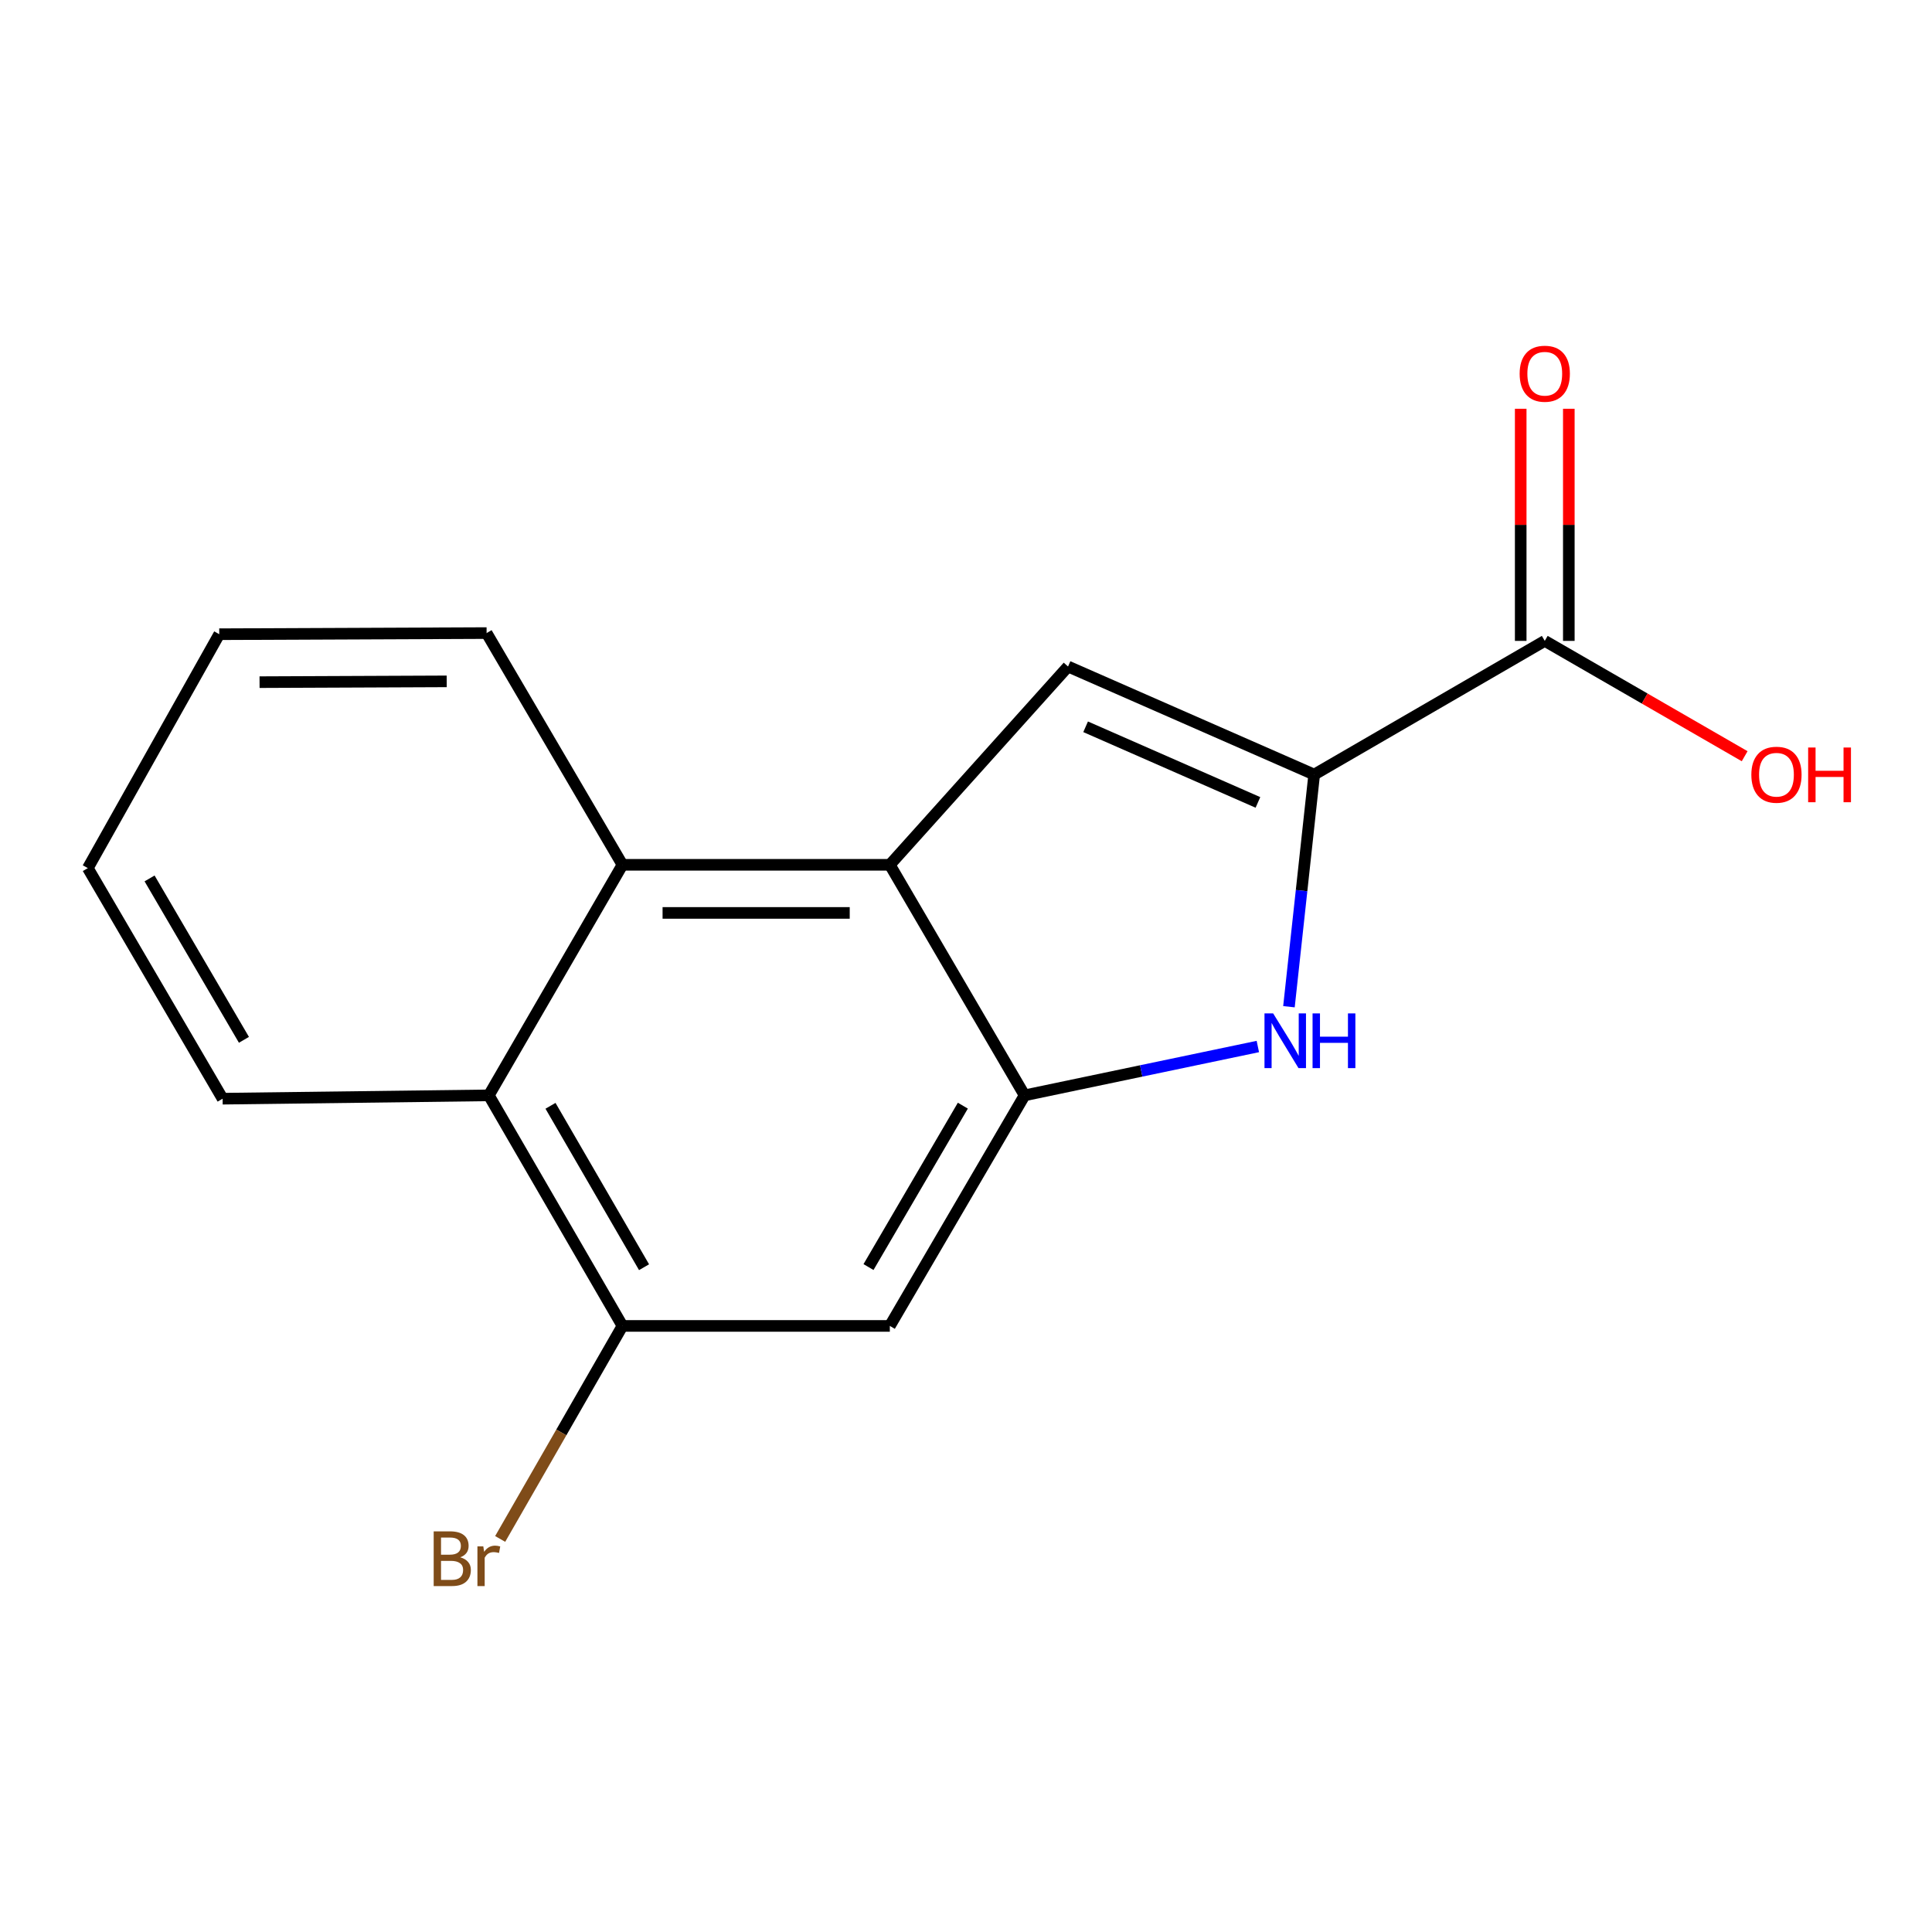 <?xml version='1.0' encoding='iso-8859-1'?>
<svg version='1.1' baseProfile='full'
              xmlns='http://www.w3.org/2000/svg'
                      xmlns:rdkit='http://www.rdkit.org/xml'
                      xmlns:xlink='http://www.w3.org/1999/xlink'
                  xml:space='preserve'
width='1000px' height='1000px' viewBox='0 0 1000 1000'>
<!-- END OF HEADER -->
<rect style='opacity:1.0;fill:#FFFFFF;stroke:none' width='1000' height='1000' x='0' y='0'> </rect>
<path class='bond-2' d='M 680.223,400.914 L 673.69,460.995' style='fill:none;fill-rule:evenodd;stroke:#000000;stroke-width:6px;stroke-linecap:butt;stroke-linejoin:miter;stroke-opacity:1' />
<path class='bond-2' d='M 673.69,460.995 L 667.156,521.076' style='fill:none;fill-rule:evenodd;stroke:#0000FF;stroke-width:6px;stroke-linecap:butt;stroke-linejoin:miter;stroke-opacity:1' />
<path class='bond-3' d='M 680.223,400.914 L 552.813,344.992' style='fill:none;fill-rule:evenodd;stroke:#000000;stroke-width:6px;stroke-linecap:butt;stroke-linejoin:miter;stroke-opacity:1' />
<path class='bond-3' d='M 651.103,415.33 L 561.915,376.184' style='fill:none;fill-rule:evenodd;stroke:#000000;stroke-width:6px;stroke-linecap:butt;stroke-linejoin:miter;stroke-opacity:1' />
<path class='bond-7' d='M 680.223,400.914 L 799.567,331.723' style='fill:none;fill-rule:evenodd;stroke:#000000;stroke-width:6px;stroke-linecap:butt;stroke-linejoin:miter;stroke-opacity:1' />
<path class='bond-0' d='M 460.572,447.623 L 552.813,344.992' style='fill:none;fill-rule:evenodd;stroke:#000000;stroke-width:6px;stroke-linecap:butt;stroke-linejoin:miter;stroke-opacity:1' />
<path class='bond-4' d='M 460.572,447.623 L 322.19,447.623' style='fill:none;fill-rule:evenodd;stroke:#000000;stroke-width:6px;stroke-linecap:butt;stroke-linejoin:miter;stroke-opacity:1' />
<path class='bond-4' d='M 439.815,472.526 L 342.948,472.526' style='fill:none;fill-rule:evenodd;stroke:#000000;stroke-width:6px;stroke-linecap:butt;stroke-linejoin:miter;stroke-opacity:1' />
<path class='bond-16' d='M 460.572,447.623 L 530.33,566.953' style='fill:none;fill-rule:evenodd;stroke:#000000;stroke-width:6px;stroke-linecap:butt;stroke-linejoin:miter;stroke-opacity:1' />
<path class='bond-1' d='M 530.33,566.953 L 590.692,554.313' style='fill:none;fill-rule:evenodd;stroke:#000000;stroke-width:6px;stroke-linecap:butt;stroke-linejoin:miter;stroke-opacity:1' />
<path class='bond-1' d='M 590.692,554.313 L 651.054,541.672' style='fill:none;fill-rule:evenodd;stroke:#0000FF;stroke-width:6px;stroke-linecap:butt;stroke-linejoin:miter;stroke-opacity:1' />
<path class='bond-5' d='M 530.33,566.953 L 460.572,686.297' style='fill:none;fill-rule:evenodd;stroke:#000000;stroke-width:6px;stroke-linecap:butt;stroke-linejoin:miter;stroke-opacity:1' />
<path class='bond-5' d='M 498.366,572.288 L 449.536,655.829' style='fill:none;fill-rule:evenodd;stroke:#000000;stroke-width:6px;stroke-linecap:butt;stroke-linejoin:miter;stroke-opacity:1' />
<path class='bond-8' d='M 322.19,447.623 L 253.013,566.953' style='fill:none;fill-rule:evenodd;stroke:#000000;stroke-width:6px;stroke-linecap:butt;stroke-linejoin:miter;stroke-opacity:1' />
<path class='bond-12' d='M 322.19,447.623 L 251.865,327.683' style='fill:none;fill-rule:evenodd;stroke:#000000;stroke-width:6px;stroke-linecap:butt;stroke-linejoin:miter;stroke-opacity:1' />
<path class='bond-6' d='M 460.572,686.297 L 322.19,686.297' style='fill:none;fill-rule:evenodd;stroke:#000000;stroke-width:6px;stroke-linecap:butt;stroke-linejoin:miter;stroke-opacity:1' />
<path class='bond-10' d='M 322.19,686.297 L 290.54,741.427' style='fill:none;fill-rule:evenodd;stroke:#000000;stroke-width:6px;stroke-linecap:butt;stroke-linejoin:miter;stroke-opacity:1' />
<path class='bond-10' d='M 290.54,741.427 L 258.889,796.556' style='fill:none;fill-rule:evenodd;stroke:#7F4C19;stroke-width:6px;stroke-linecap:butt;stroke-linejoin:miter;stroke-opacity:1' />
<path class='bond-17' d='M 322.19,686.297 L 253.013,566.953' style='fill:none;fill-rule:evenodd;stroke:#000000;stroke-width:6px;stroke-linecap:butt;stroke-linejoin:miter;stroke-opacity:1' />
<path class='bond-17' d='M 333.36,655.907 L 284.936,572.366' style='fill:none;fill-rule:evenodd;stroke:#000000;stroke-width:6px;stroke-linecap:butt;stroke-linejoin:miter;stroke-opacity:1' />
<path class='bond-9' d='M 812.019,331.723 L 812.019,271.649' style='fill:none;fill-rule:evenodd;stroke:#000000;stroke-width:6px;stroke-linecap:butt;stroke-linejoin:miter;stroke-opacity:1' />
<path class='bond-9' d='M 812.019,271.649 L 812.019,211.575' style='fill:none;fill-rule:evenodd;stroke:#FF0000;stroke-width:6px;stroke-linecap:butt;stroke-linejoin:miter;stroke-opacity:1' />
<path class='bond-9' d='M 787.116,331.723 L 787.116,271.649' style='fill:none;fill-rule:evenodd;stroke:#000000;stroke-width:6px;stroke-linecap:butt;stroke-linejoin:miter;stroke-opacity:1' />
<path class='bond-9' d='M 787.116,271.649 L 787.116,211.575' style='fill:none;fill-rule:evenodd;stroke:#FF0000;stroke-width:6px;stroke-linecap:butt;stroke-linejoin:miter;stroke-opacity:1' />
<path class='bond-11' d='M 799.567,331.723 L 851.299,361.57' style='fill:none;fill-rule:evenodd;stroke:#000000;stroke-width:6px;stroke-linecap:butt;stroke-linejoin:miter;stroke-opacity:1' />
<path class='bond-11' d='M 851.299,361.57 L 903.031,391.417' style='fill:none;fill-rule:evenodd;stroke:#FF0000;stroke-width:6px;stroke-linecap:butt;stroke-linejoin:miter;stroke-opacity:1' />
<path class='bond-13' d='M 253.013,566.953 L 115.227,568.683' style='fill:none;fill-rule:evenodd;stroke:#000000;stroke-width:6px;stroke-linecap:butt;stroke-linejoin:miter;stroke-opacity:1' />
<path class='bond-14' d='M 251.865,327.683 L 113.483,328.265' style='fill:none;fill-rule:evenodd;stroke:#000000;stroke-width:6px;stroke-linecap:butt;stroke-linejoin:miter;stroke-opacity:1' />
<path class='bond-14' d='M 231.212,352.674 L 134.345,353.081' style='fill:none;fill-rule:evenodd;stroke:#000000;stroke-width:6px;stroke-linecap:butt;stroke-linejoin:miter;stroke-opacity:1' />
<path class='bond-18' d='M 115.227,568.683 L 45.455,449.338' style='fill:none;fill-rule:evenodd;stroke:#000000;stroke-width:6px;stroke-linecap:butt;stroke-linejoin:miter;stroke-opacity:1' />
<path class='bond-18' d='M 126.26,538.212 L 77.419,454.671' style='fill:none;fill-rule:evenodd;stroke:#000000;stroke-width:6px;stroke-linecap:butt;stroke-linejoin:miter;stroke-opacity:1' />
<path class='bond-15' d='M 113.483,328.265 L 45.455,449.338' style='fill:none;fill-rule:evenodd;stroke:#000000;stroke-width:6px;stroke-linecap:butt;stroke-linejoin:miter;stroke-opacity:1' />
<path  class='atom-3' d='M 658.979 524.541
L 668.259 539.541
Q 669.179 541.021, 670.659 543.701
Q 672.139 546.381, 672.219 546.541
L 672.219 524.541
L 675.979 524.541
L 675.979 552.861
L 672.099 552.861
L 662.139 536.461
Q 660.979 534.541, 659.739 532.341
Q 658.539 530.141, 658.179 529.461
L 658.179 552.861
L 654.499 552.861
L 654.499 524.541
L 658.979 524.541
' fill='#0000FF'/>
<path  class='atom-3' d='M 679.379 524.541
L 683.219 524.541
L 683.219 536.581
L 697.699 536.581
L 697.699 524.541
L 701.539 524.541
L 701.539 552.861
L 697.699 552.861
L 697.699 539.781
L 683.219 539.781
L 683.219 552.861
L 679.379 552.861
L 679.379 524.541
' fill='#0000FF'/>
<path  class='atom-10' d='M 786.567 193.435
Q 786.567 186.635, 789.927 182.835
Q 793.287 179.035, 799.567 179.035
Q 805.847 179.035, 809.207 182.835
Q 812.567 186.635, 812.567 193.435
Q 812.567 200.315, 809.167 204.235
Q 805.767 208.115, 799.567 208.115
Q 793.327 208.115, 789.927 204.235
Q 786.567 200.355, 786.567 193.435
M 799.567 204.915
Q 803.887 204.915, 806.207 202.035
Q 808.567 199.115, 808.567 193.435
Q 808.567 187.875, 806.207 185.075
Q 803.887 182.235, 799.567 182.235
Q 795.247 182.235, 792.887 185.035
Q 790.567 187.835, 790.567 193.435
Q 790.567 199.155, 792.887 202.035
Q 795.247 204.915, 799.567 204.915
' fill='#FF0000'/>
<path  class='atom-11' d='M 238.233 806.07
Q 240.953 806.83, 242.313 808.51
Q 243.713 810.15, 243.713 812.59
Q 243.713 816.51, 241.193 818.75
Q 238.713 820.95, 233.993 820.95
L 224.473 820.95
L 224.473 792.63
L 232.833 792.63
Q 237.673 792.63, 240.113 794.59
Q 242.553 796.55, 242.553 800.15
Q 242.553 804.43, 238.233 806.07
M 228.273 795.83
L 228.273 804.71
L 232.833 804.71
Q 235.633 804.71, 237.073 803.59
Q 238.553 802.43, 238.553 800.15
Q 238.553 795.83, 232.833 795.83
L 228.273 795.83
M 233.993 817.75
Q 236.753 817.75, 238.233 816.43
Q 239.713 815.11, 239.713 812.59
Q 239.713 810.27, 238.073 809.11
Q 236.473 807.91, 233.393 807.91
L 228.273 807.91
L 228.273 817.75
L 233.993 817.75
' fill='#7F4C19'/>
<path  class='atom-11' d='M 250.153 800.39
L 250.593 803.23
Q 252.753 800.03, 256.273 800.03
Q 257.393 800.03, 258.913 800.43
L 258.313 803.79
Q 256.593 803.39, 255.633 803.39
Q 253.953 803.39, 252.833 804.07
Q 251.753 804.71, 250.873 806.27
L 250.873 820.95
L 247.113 820.95
L 247.113 800.39
L 250.153 800.39
' fill='#7F4C19'/>
<path  class='atom-12' d='M 906.493 400.994
Q 906.493 394.194, 909.853 390.394
Q 913.213 386.594, 919.493 386.594
Q 925.773 386.594, 929.133 390.394
Q 932.493 394.194, 932.493 400.994
Q 932.493 407.874, 929.093 411.794
Q 925.693 415.674, 919.493 415.674
Q 913.253 415.674, 909.853 411.794
Q 906.493 407.914, 906.493 400.994
M 919.493 412.474
Q 923.813 412.474, 926.133 409.594
Q 928.493 406.674, 928.493 400.994
Q 928.493 395.434, 926.133 392.634
Q 923.813 389.794, 919.493 389.794
Q 915.173 389.794, 912.813 392.594
Q 910.493 395.394, 910.493 400.994
Q 910.493 406.714, 912.813 409.594
Q 915.173 412.474, 919.493 412.474
' fill='#FF0000'/>
<path  class='atom-12' d='M 935.893 386.914
L 939.733 386.914
L 939.733 398.954
L 954.213 398.954
L 954.213 386.914
L 958.053 386.914
L 958.053 415.234
L 954.213 415.234
L 954.213 402.154
L 939.733 402.154
L 939.733 415.234
L 935.893 415.234
L 935.893 386.914
' fill='#FF0000'/>
</svg>
